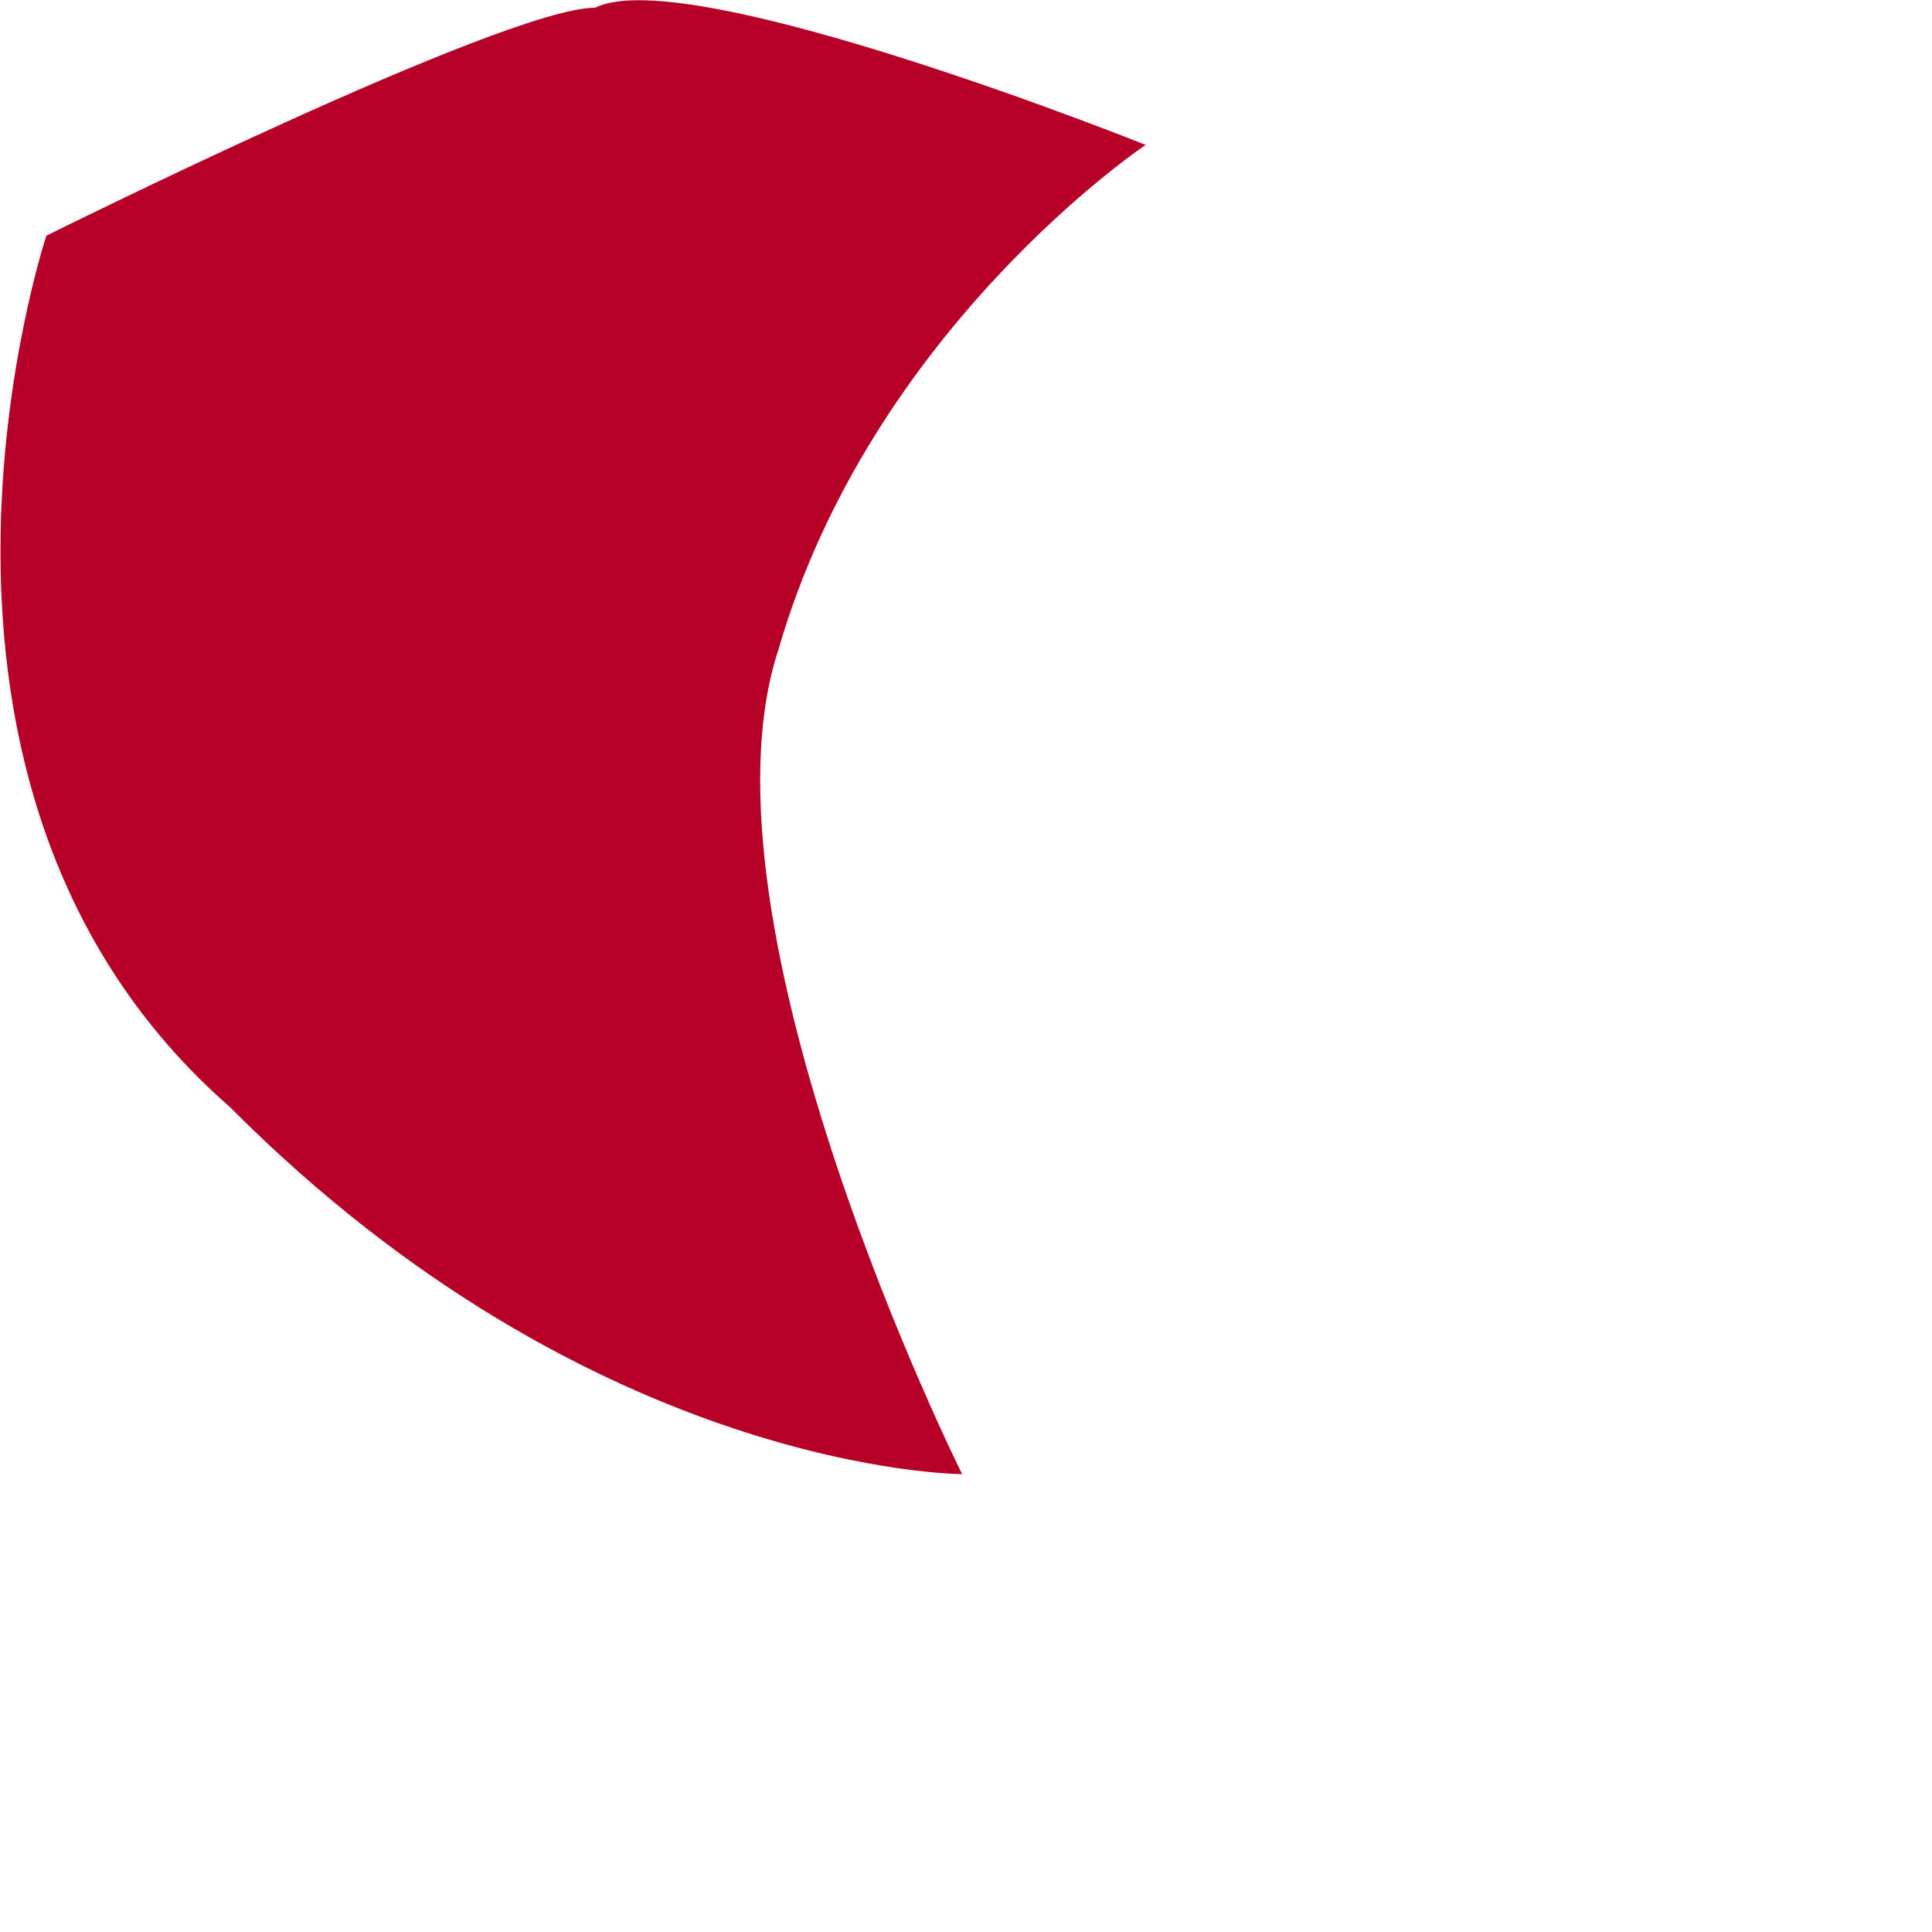 <?xml version="1.0" encoding="utf-8"?>
<svg xmlns="http://www.w3.org/2000/svg" fill="none" height="100%" overflow="visible" preserveAspectRatio="none" style="display: block;" viewBox="0 0 1 1" width="100%">
<path clip-rule="evenodd" d="M0.024 0.122C0.024 0.122 -0.071 0.407 0.119 0.573C0.308 0.763 0.498 0.763 0.498 0.763C0.498 0.763 0.356 0.478 0.403 0.336C0.451 0.17 0.593 0.075 0.593 0.075C0.593 0.075 0.356 -0.02 0.308 0.004C0.261 0.004 0.024 0.122 0.024 0.122Z" fill="#B60027" fill-rule="evenodd" id="Vector"/>
</svg>